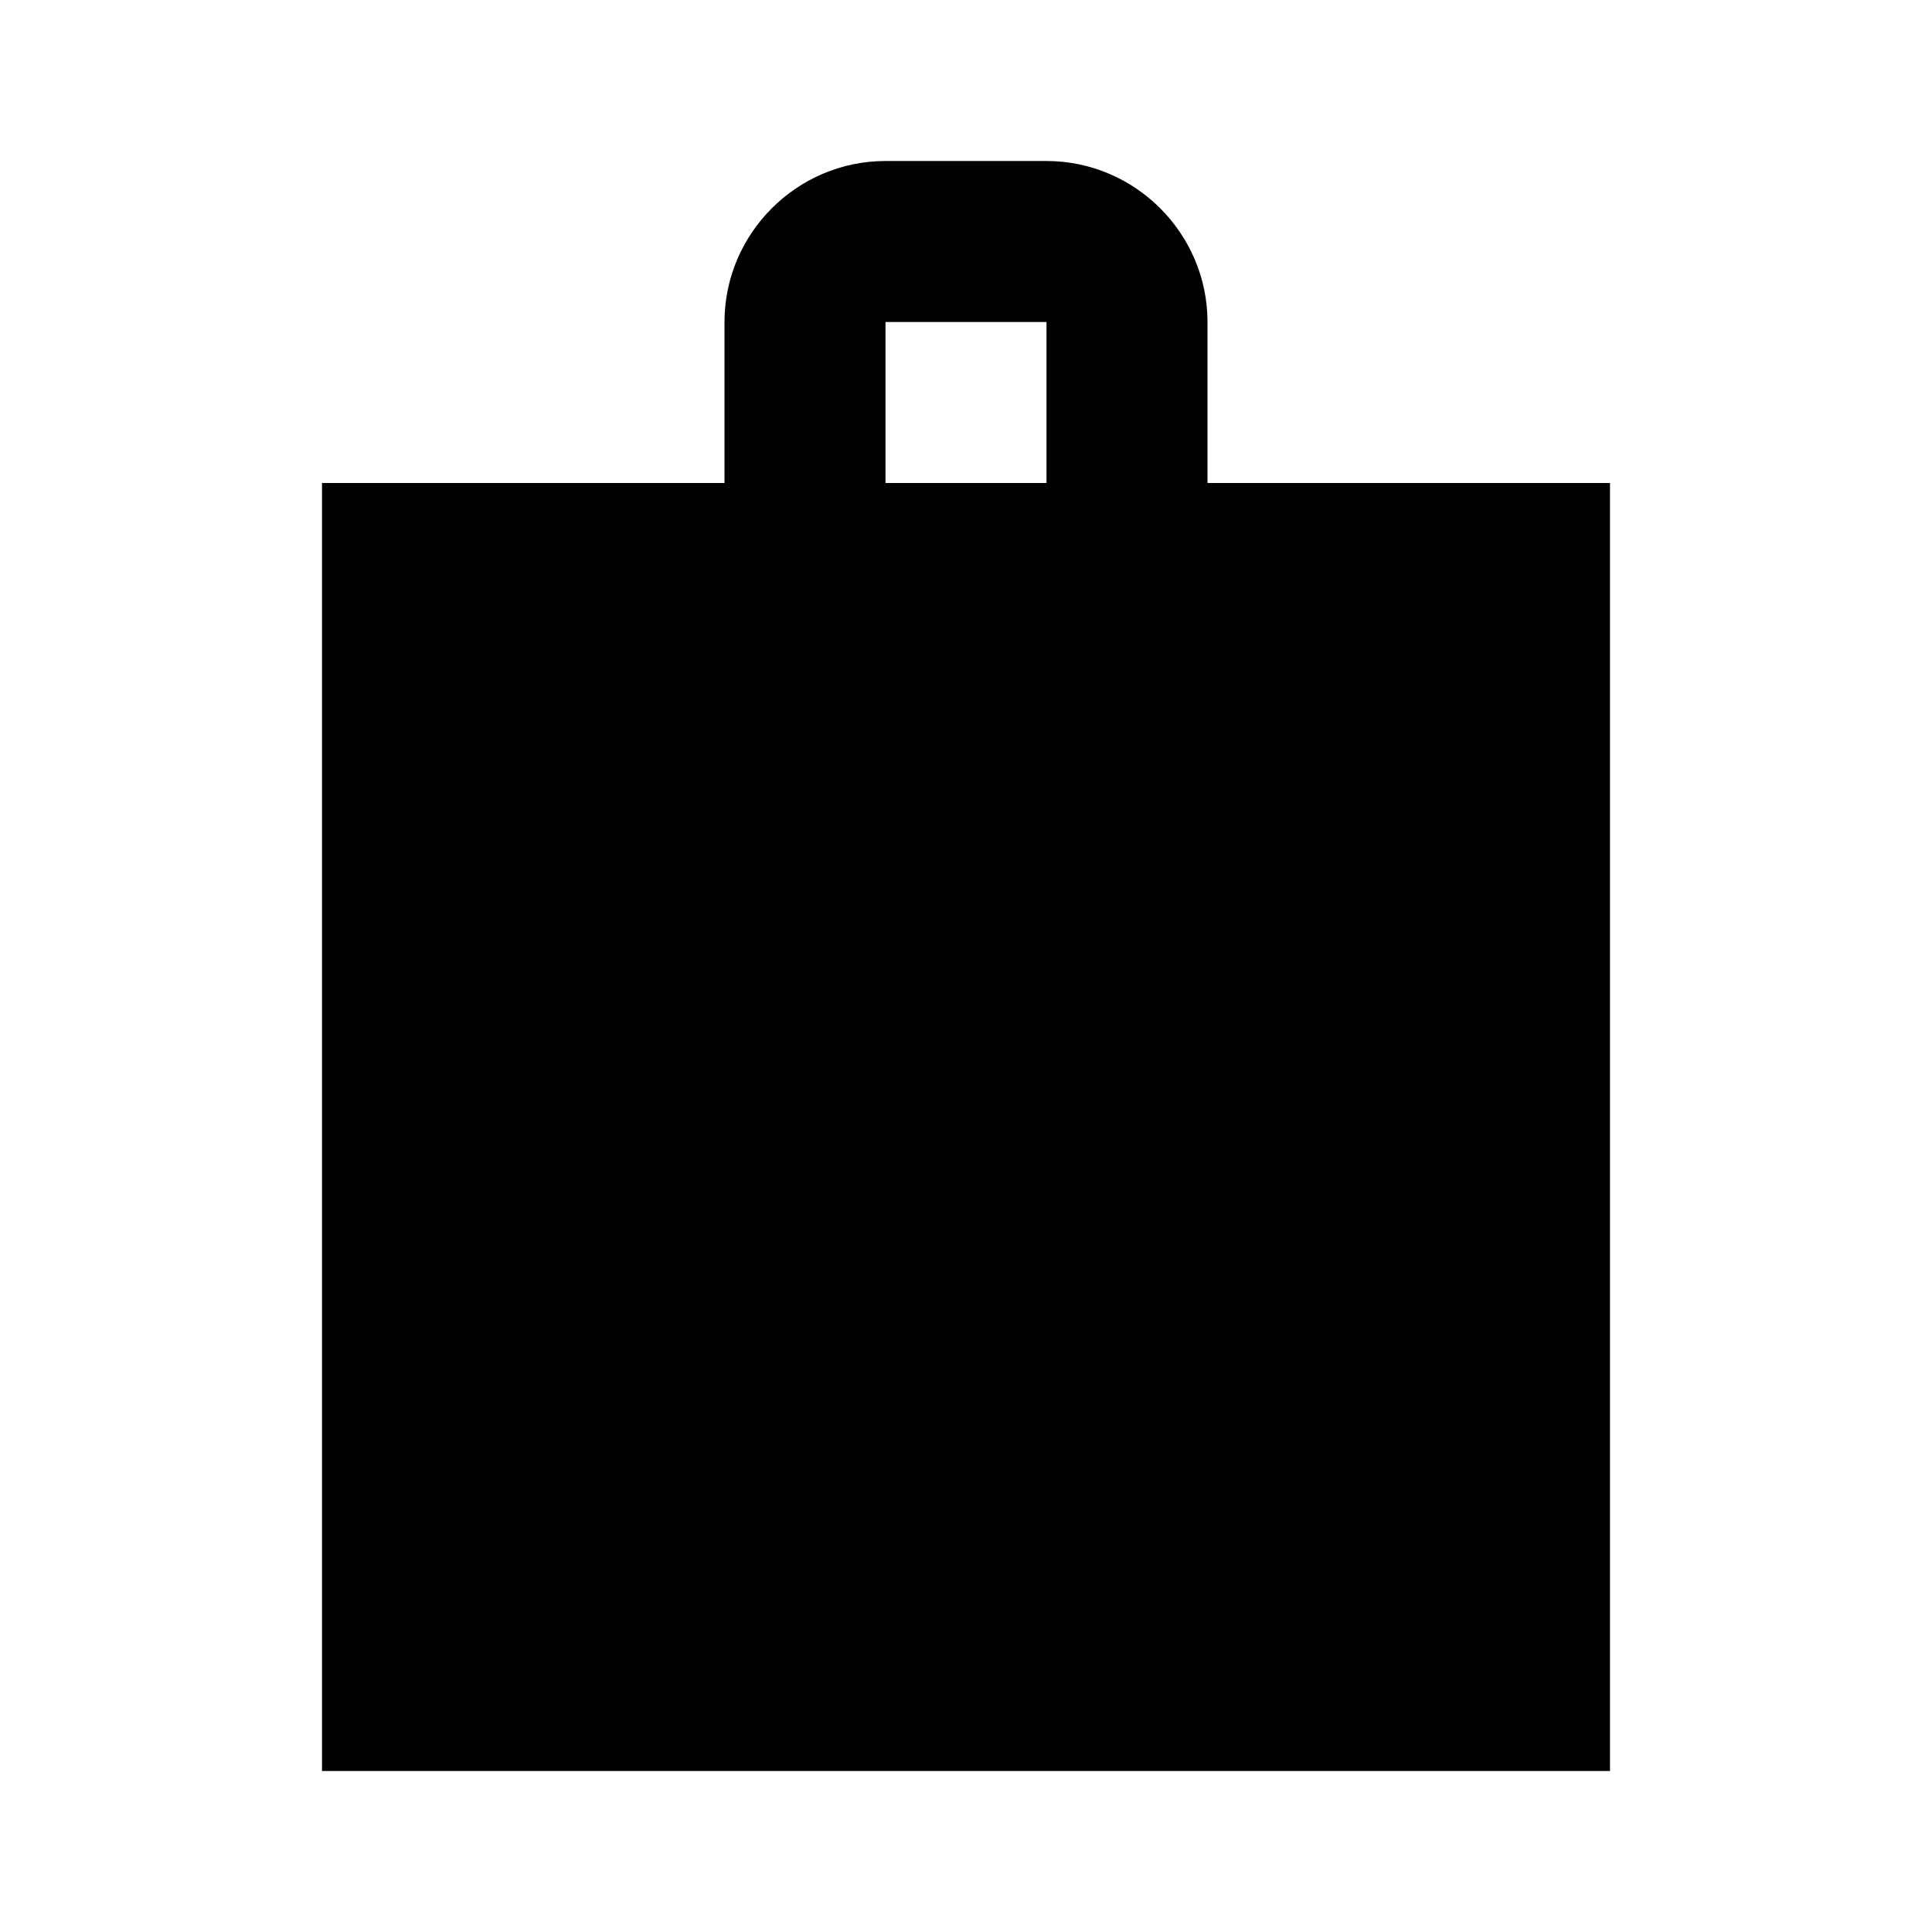 <?xml version="1.0" encoding="utf-8"?>
<!-- Uploaded to: SVG Repo, www.svgrepo.com, Generator: SVG Repo Mixer Tools -->
<svg width="800px" height="800px" viewBox="0 0 48 48" xmlns="http://www.w3.org/2000/svg" >
<path d="M0 0h48v48H0z" fill="none"/>
<g id="Your_Icons">
	<path d="M40,12H30V8c0-2.2-1.8-4-4-4h-4c-2.2,0-4,1.8-4,4v4H8v32h32V12z M22,8h4v4h-4V8z"/>
</g>
</svg>